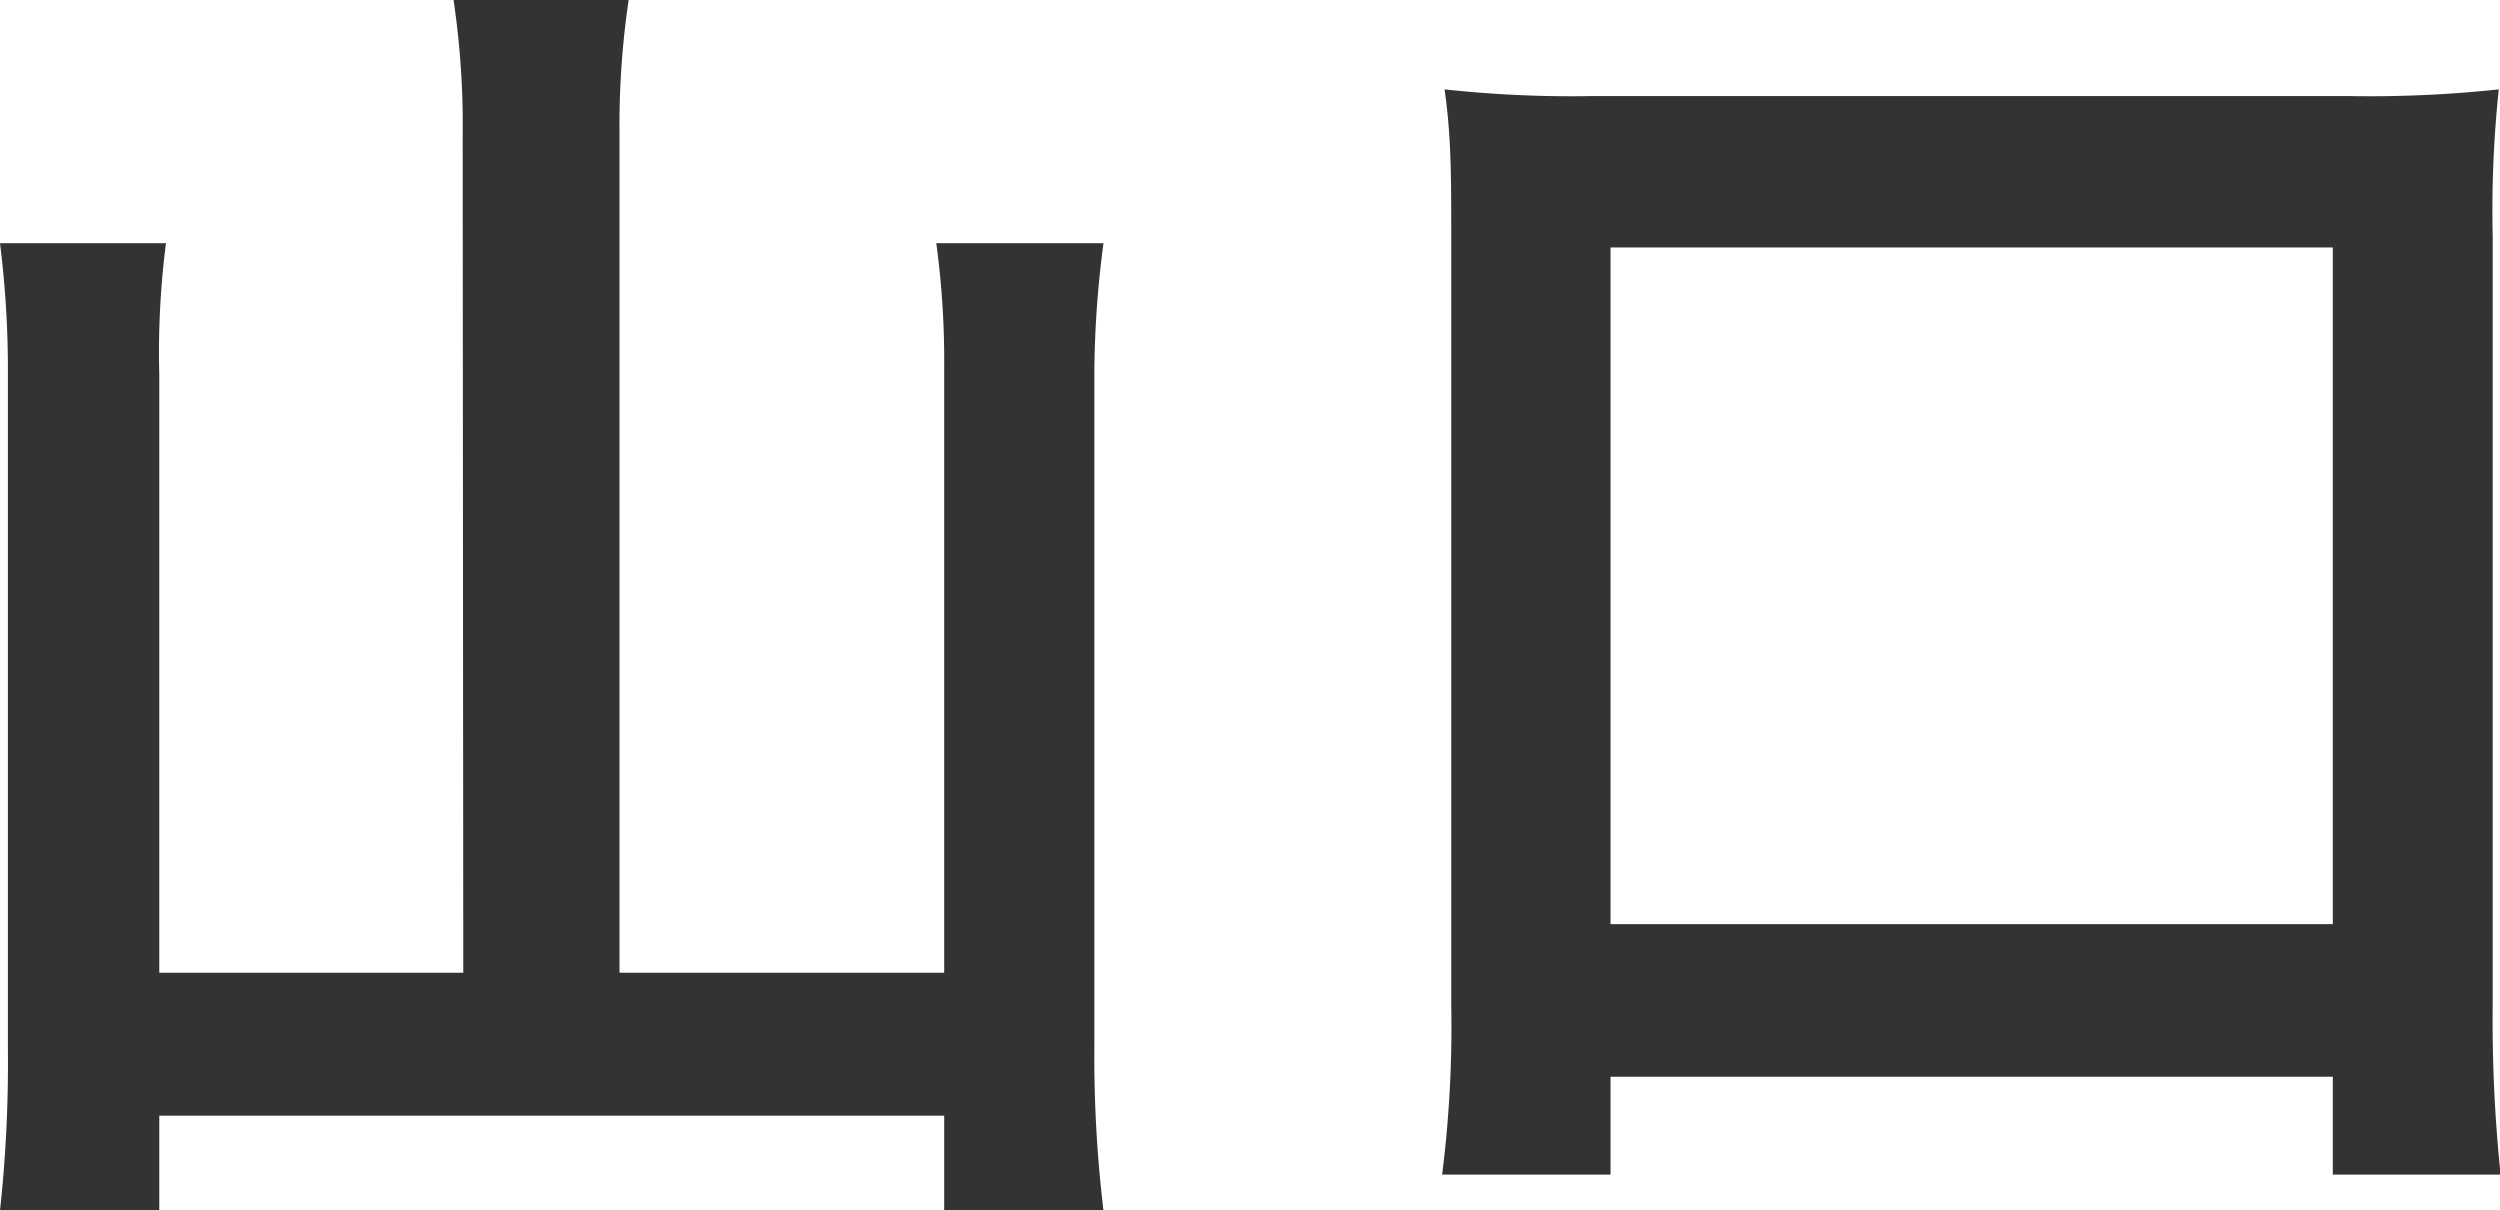 <svg xmlns="http://www.w3.org/2000/svg" viewBox="0 0 41.12 19.91"><defs><style>.cls-1{fill:#333;}</style></defs><title>map_yamaguchi</title><g id="Layer_2" data-name="Layer 2"><g id="レイヤー_1" data-name="レイヤー 1"><path class="cls-1" d="M7.61,2.22A13.92,13.92,0,0,0,7.46,0h2.88a14.09,14.09,0,0,0-.15,2.22V16h5.34V6.07A14.35,14.35,0,0,0,15.4,4h2.75A16.94,16.94,0,0,0,18,6.07V17.21a21.24,21.24,0,0,0,.15,2.7H15.53V18.35H2.62v1.56H0a22.46,22.46,0,0,0,.13-2.64V6.14A16.7,16.7,0,0,0,0,4H2.73a14.06,14.06,0,0,0-.11,2.16V16h5Z"/><path class="cls-1" d="M23.72,19.32a19.41,19.41,0,0,0,.15-2.8V3.89c0-1,0-1.65-.11-2.42a19.28,19.28,0,0,0,2.44.11H38.63a19.88,19.88,0,0,0,2.47-.11A18.94,18.94,0,0,0,41,3.89V16.52a24.37,24.37,0,0,0,.13,2.8H38.37V17.71H26.49v1.61Zm2.77-4.12H38.37V4.07H26.49Z"/></g></g></svg>